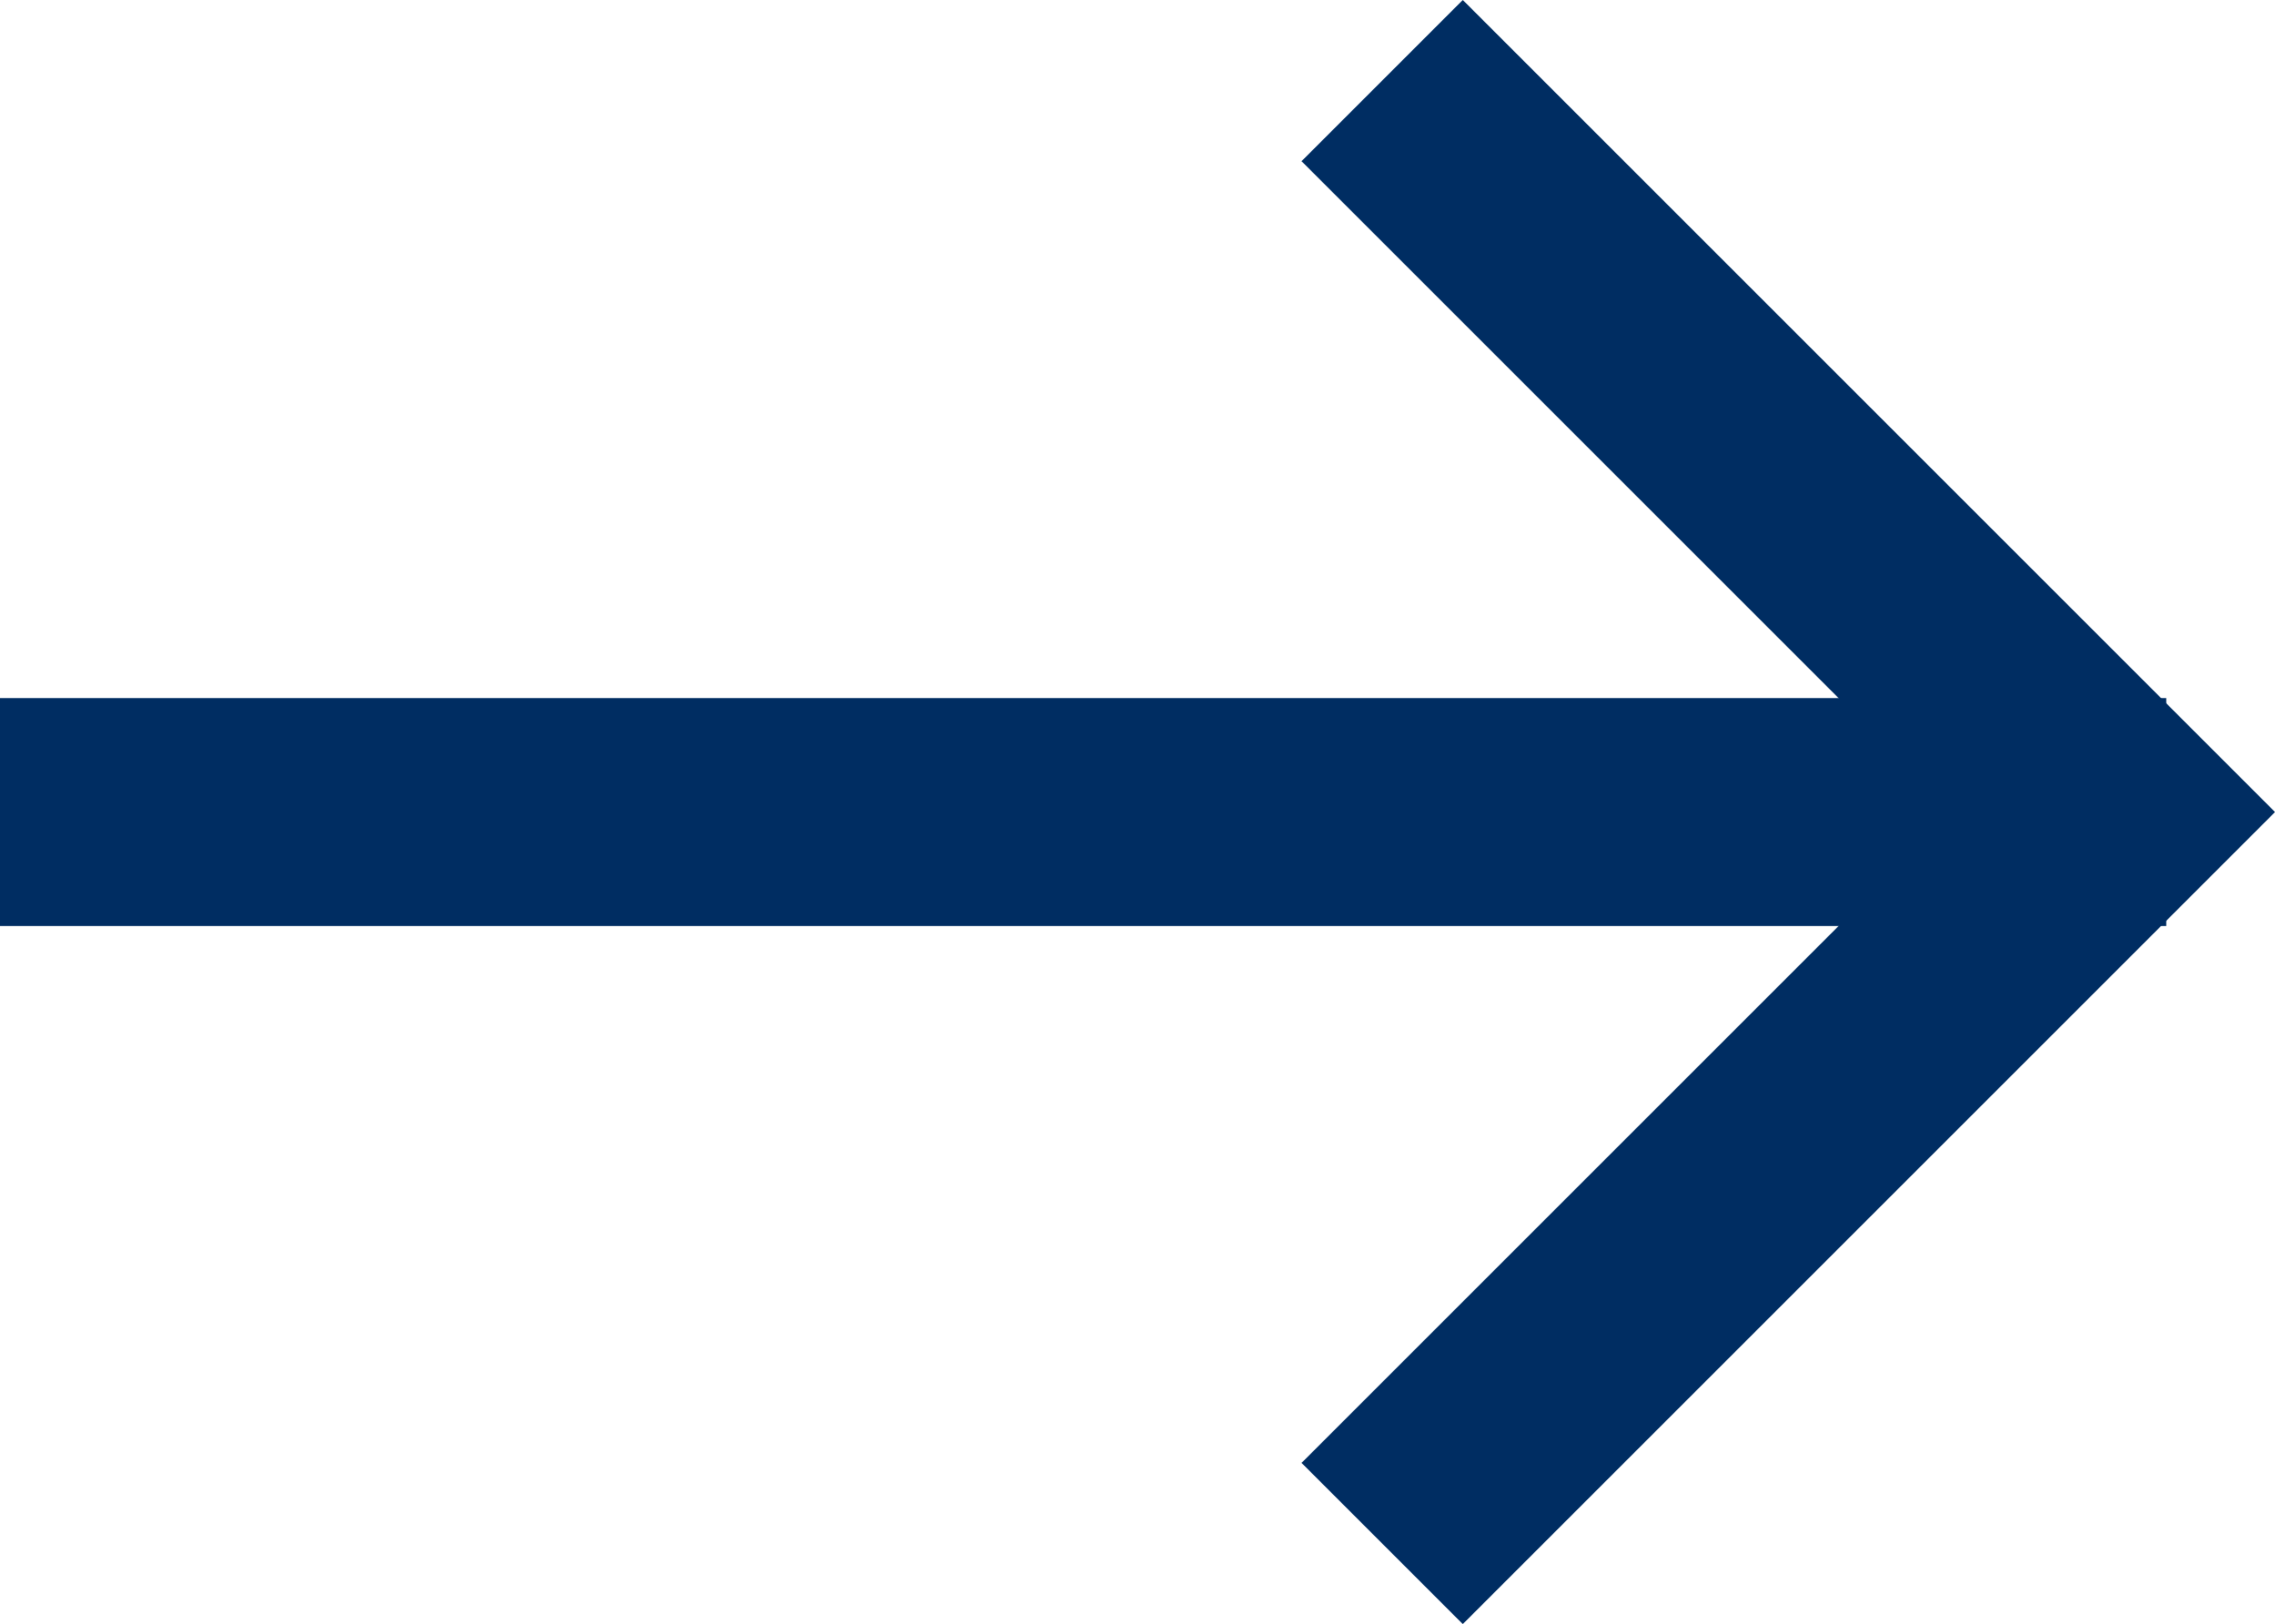 <svg xmlns="http://www.w3.org/2000/svg" width="19.954" height="14.249" viewBox="0 0 19.954 14.249">
  <g id="Group_33505" data-name="Group 33505" transform="translate(-238.5 -1223.876)">
    <g id="Group_33475" data-name="Group 33475" transform="translate(257.04 1237.417) rotate(180)">
      <path id="Path_1" data-name="Path 1" d="M6.417,12.834,0,6.417,6.417,0" transform="translate(0 0)" fill="none" stroke="#002d62" stroke-width="2"/>
    </g>
    <line id="Line_672" data-name="Line 672" x1="19" transform="translate(238.5 1231)" fill="none" stroke="#002d62" stroke-width="2"/>
  </g>
</svg>
